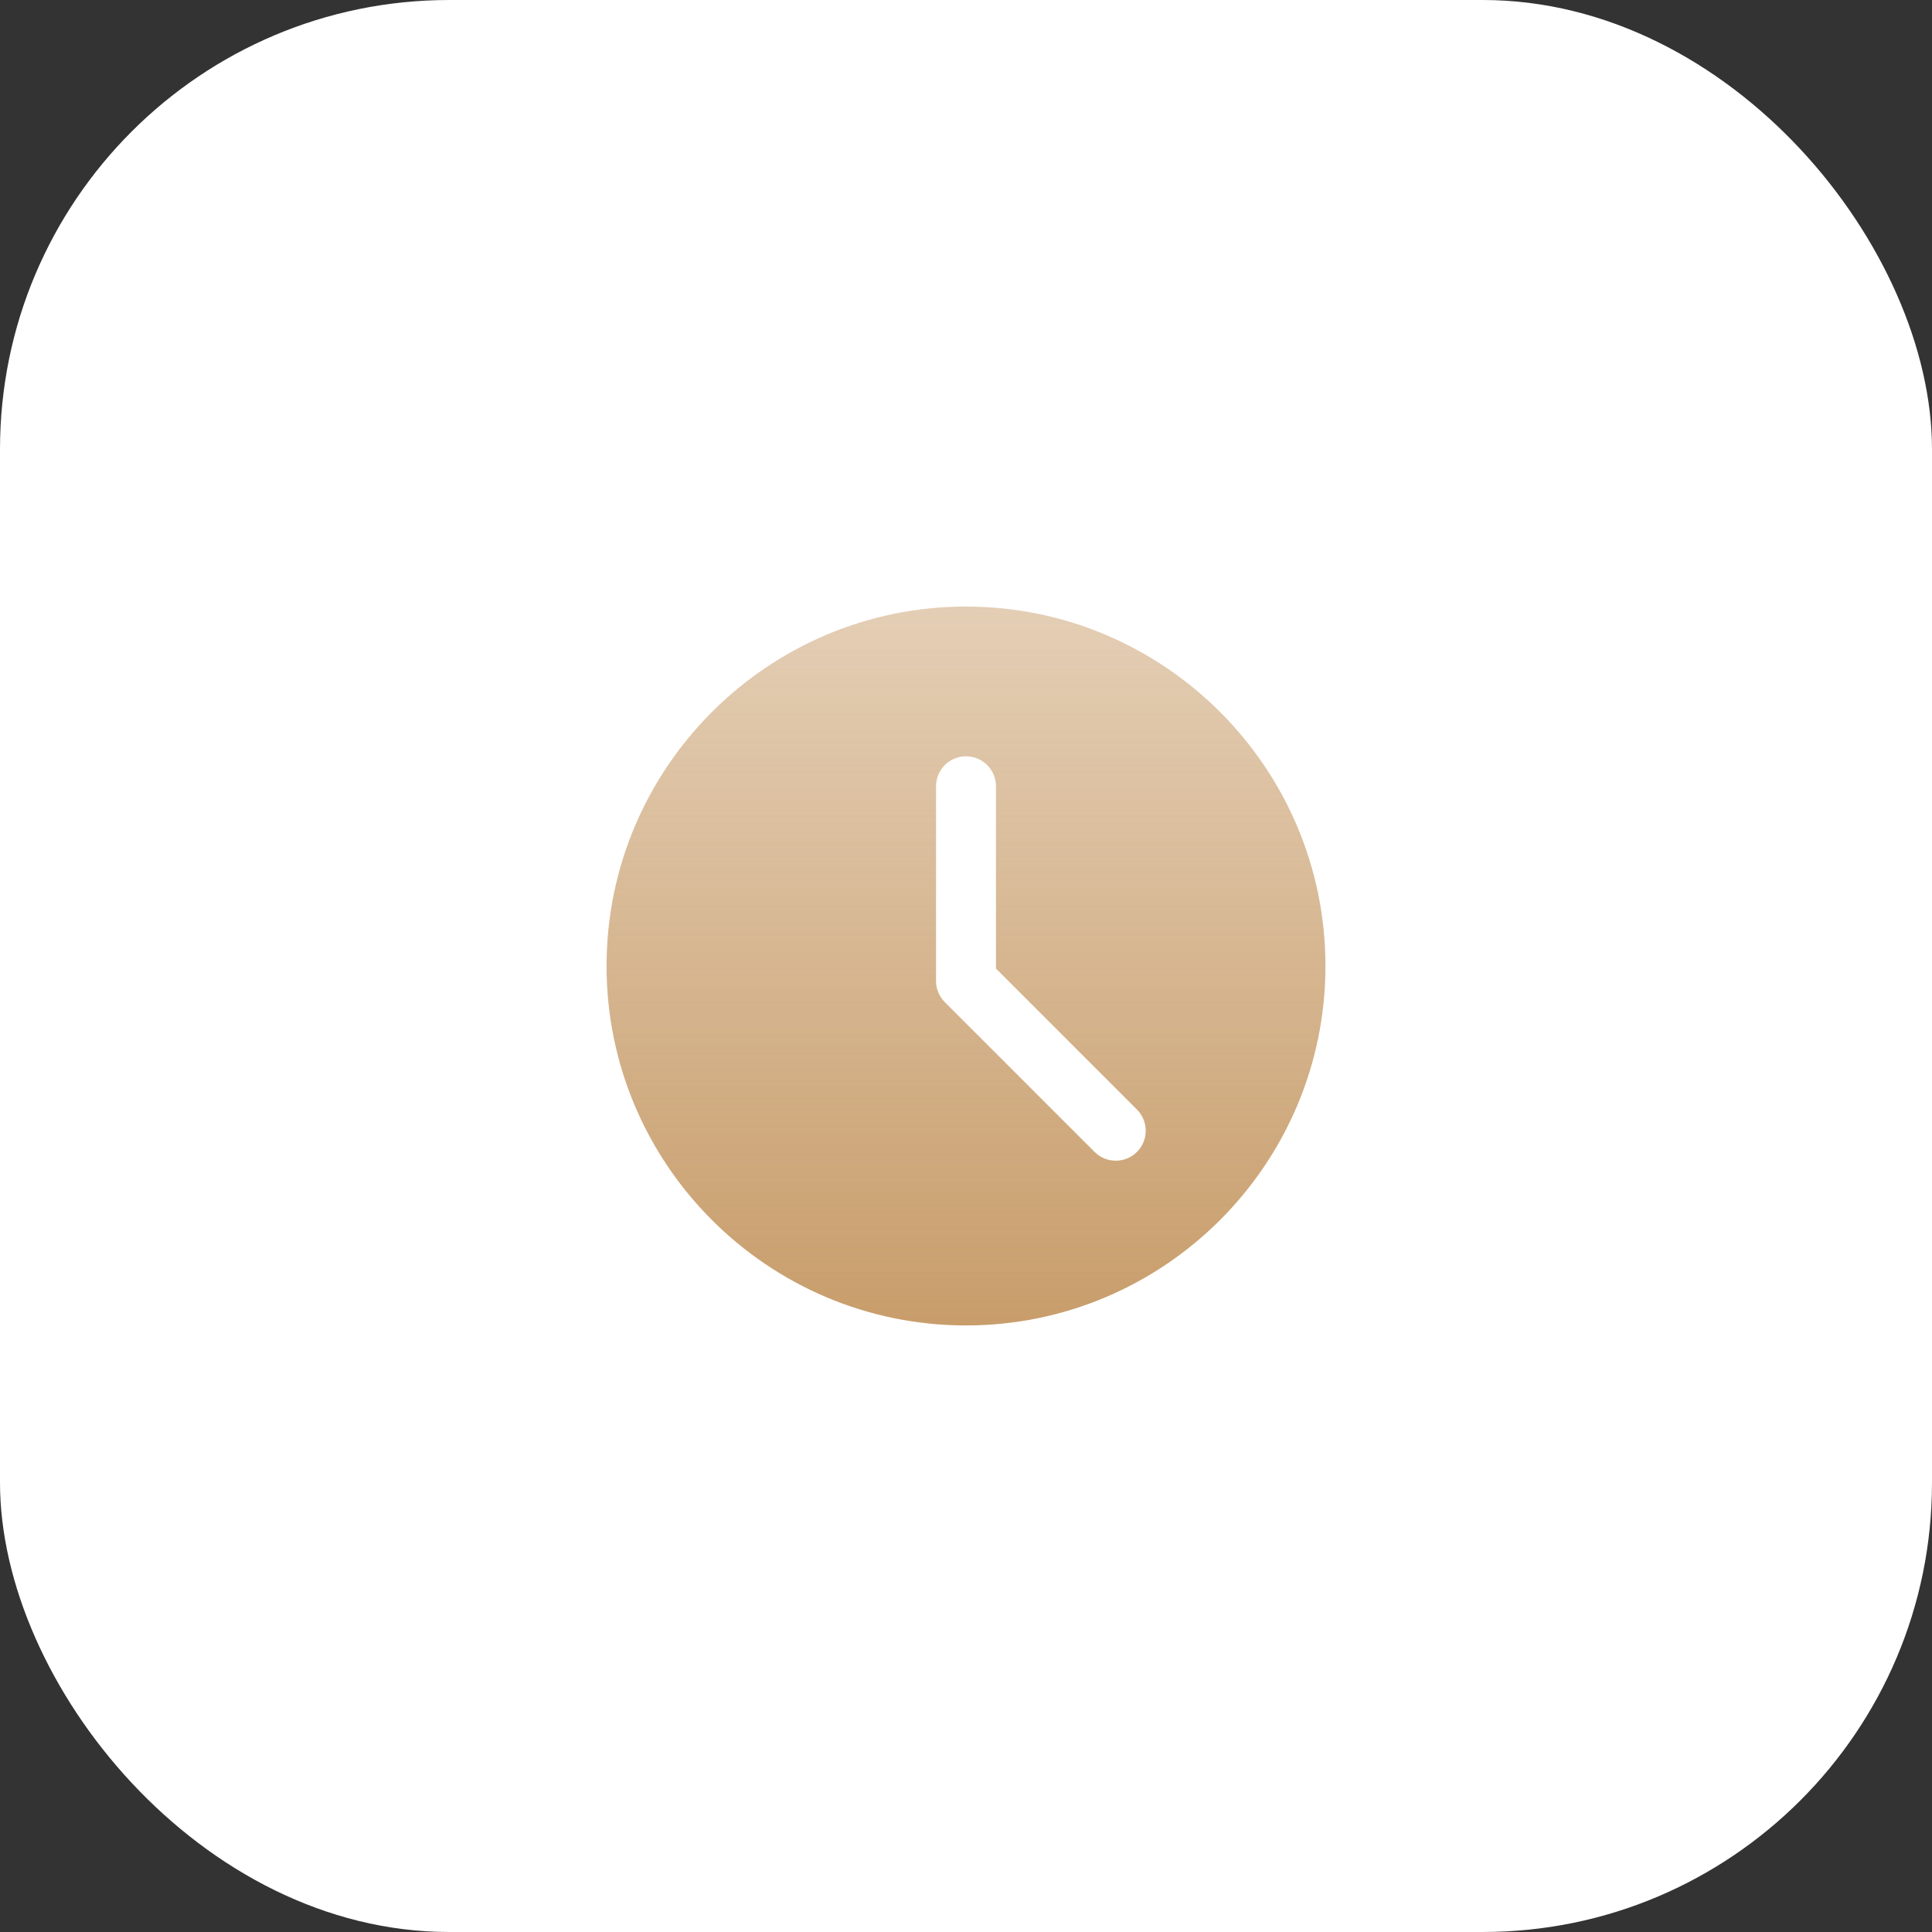 <svg xmlns="http://www.w3.org/2000/svg" width="43" height="43" viewBox="0 0 43 43" fill="none"><rect x="0" y="0" width="43" height="43" fill="#333333" stroke="none"/><rect width="43" height="43" rx="10" fill="white"></rect><g clip-path="url(#clip0_132_90)"><path d="M21.5 13.5C17.089 13.5 13.5 17.089 13.5 21.5C13.5 25.911 17.089 29.5 21.5 29.5C25.911 29.5 29.5 25.911 29.5 21.5C29.5 17.089 25.911 13.5 21.5 13.5ZM25.305 25.638C25.243 25.7 25.169 25.749 25.088 25.783C25.008 25.816 24.921 25.833 24.833 25.833C24.746 25.833 24.659 25.816 24.578 25.783C24.497 25.749 24.424 25.7 24.362 25.638L21.029 22.305C20.967 22.243 20.918 22.169 20.884 22.088C20.85 22.008 20.833 21.921 20.833 21.833V17.5C20.833 17.131 21.132 16.833 21.5 16.833C21.868 16.833 22.167 17.131 22.167 17.5V21.557L25.305 24.695C25.565 24.956 25.565 25.377 25.305 25.638Z" fill="url(#paint0_linear_132_90)"></path></g><defs><linearGradient id="paint0_linear_132_90" x1="21.5" y1="13.5" x2="21.5" y2="29.5" gradientUnits="userSpaceOnUse"><stop stop-color="#C89D6B" stop-opacity="0.5"></stop><stop offset="1" stop-color="#C89D6B"></stop></linearGradient><clipPath id="clip0_132_90"><rect width="16" height="16" fill="white" transform="translate(13.5 13.5)"></rect></clipPath></defs></svg>